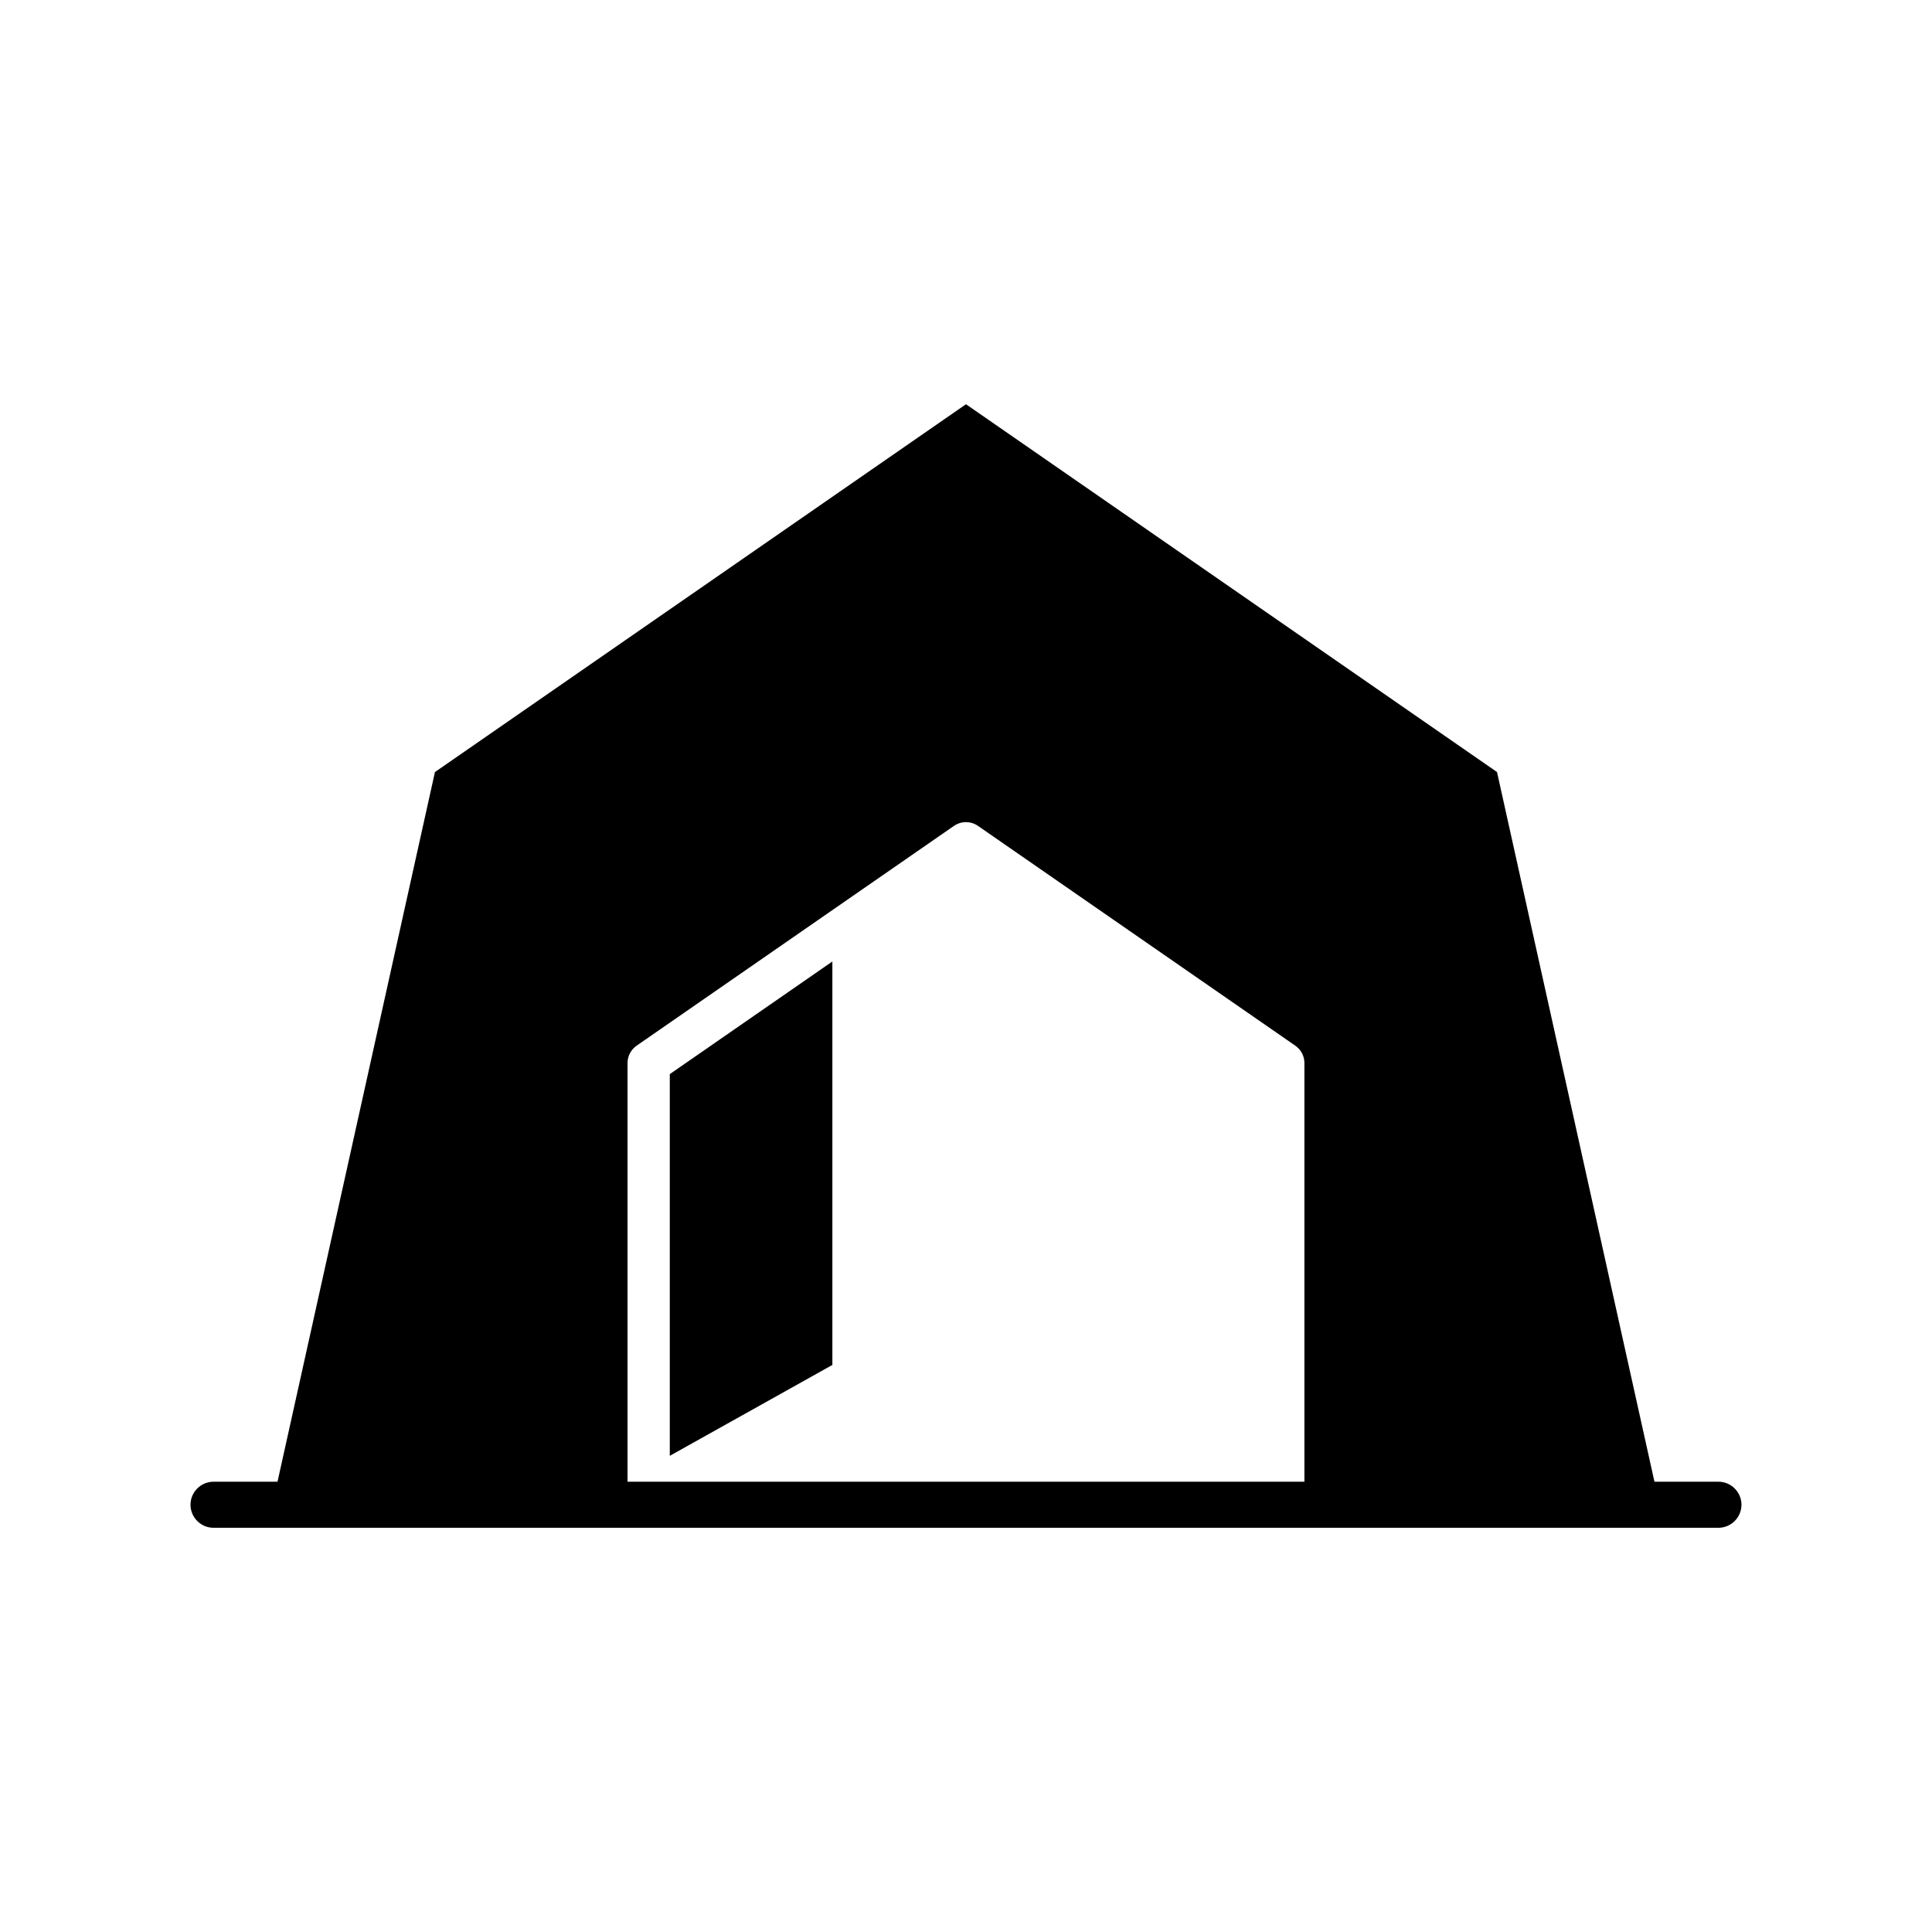<?xml version="1.0" encoding="UTF-8"?>
<!-- Uploaded to: SVG Repo, www.svgrepo.com, Generator: SVG Repo Mixer Tools -->
<svg fill="#000000" width="800px" height="800px" version="1.1" viewBox="144 144 512 512" xmlns="http://www.w3.org/2000/svg">
 <g>
  <path d="m321.5 529.81 43.086-24.086v-106.92l-43.086 29.848z"/>
  <path d="m200.59 548.88h398.81c3.356 0 6.106-2.746 6.106-6.106s-2.746-6.106-6.106-6.106h-16.953l-41.723-188.07-140.73-97.473-140.73 97.477-41.723 188.07-16.953-0.004c-3.356 0-6.106 2.746-6.106 6.106 0.004 3.356 2.75 6.106 6.106 6.106zm109.71-123.16c0-1.836 0.902-3.555 2.41-4.602l84.094-58.246c1.914-1.328 4.461-1.328 6.375 0l84.094 58.246c1.508 1.047 2.41 2.766 2.41 4.602v110.95h-179.38z"/>
 </g>
</svg>